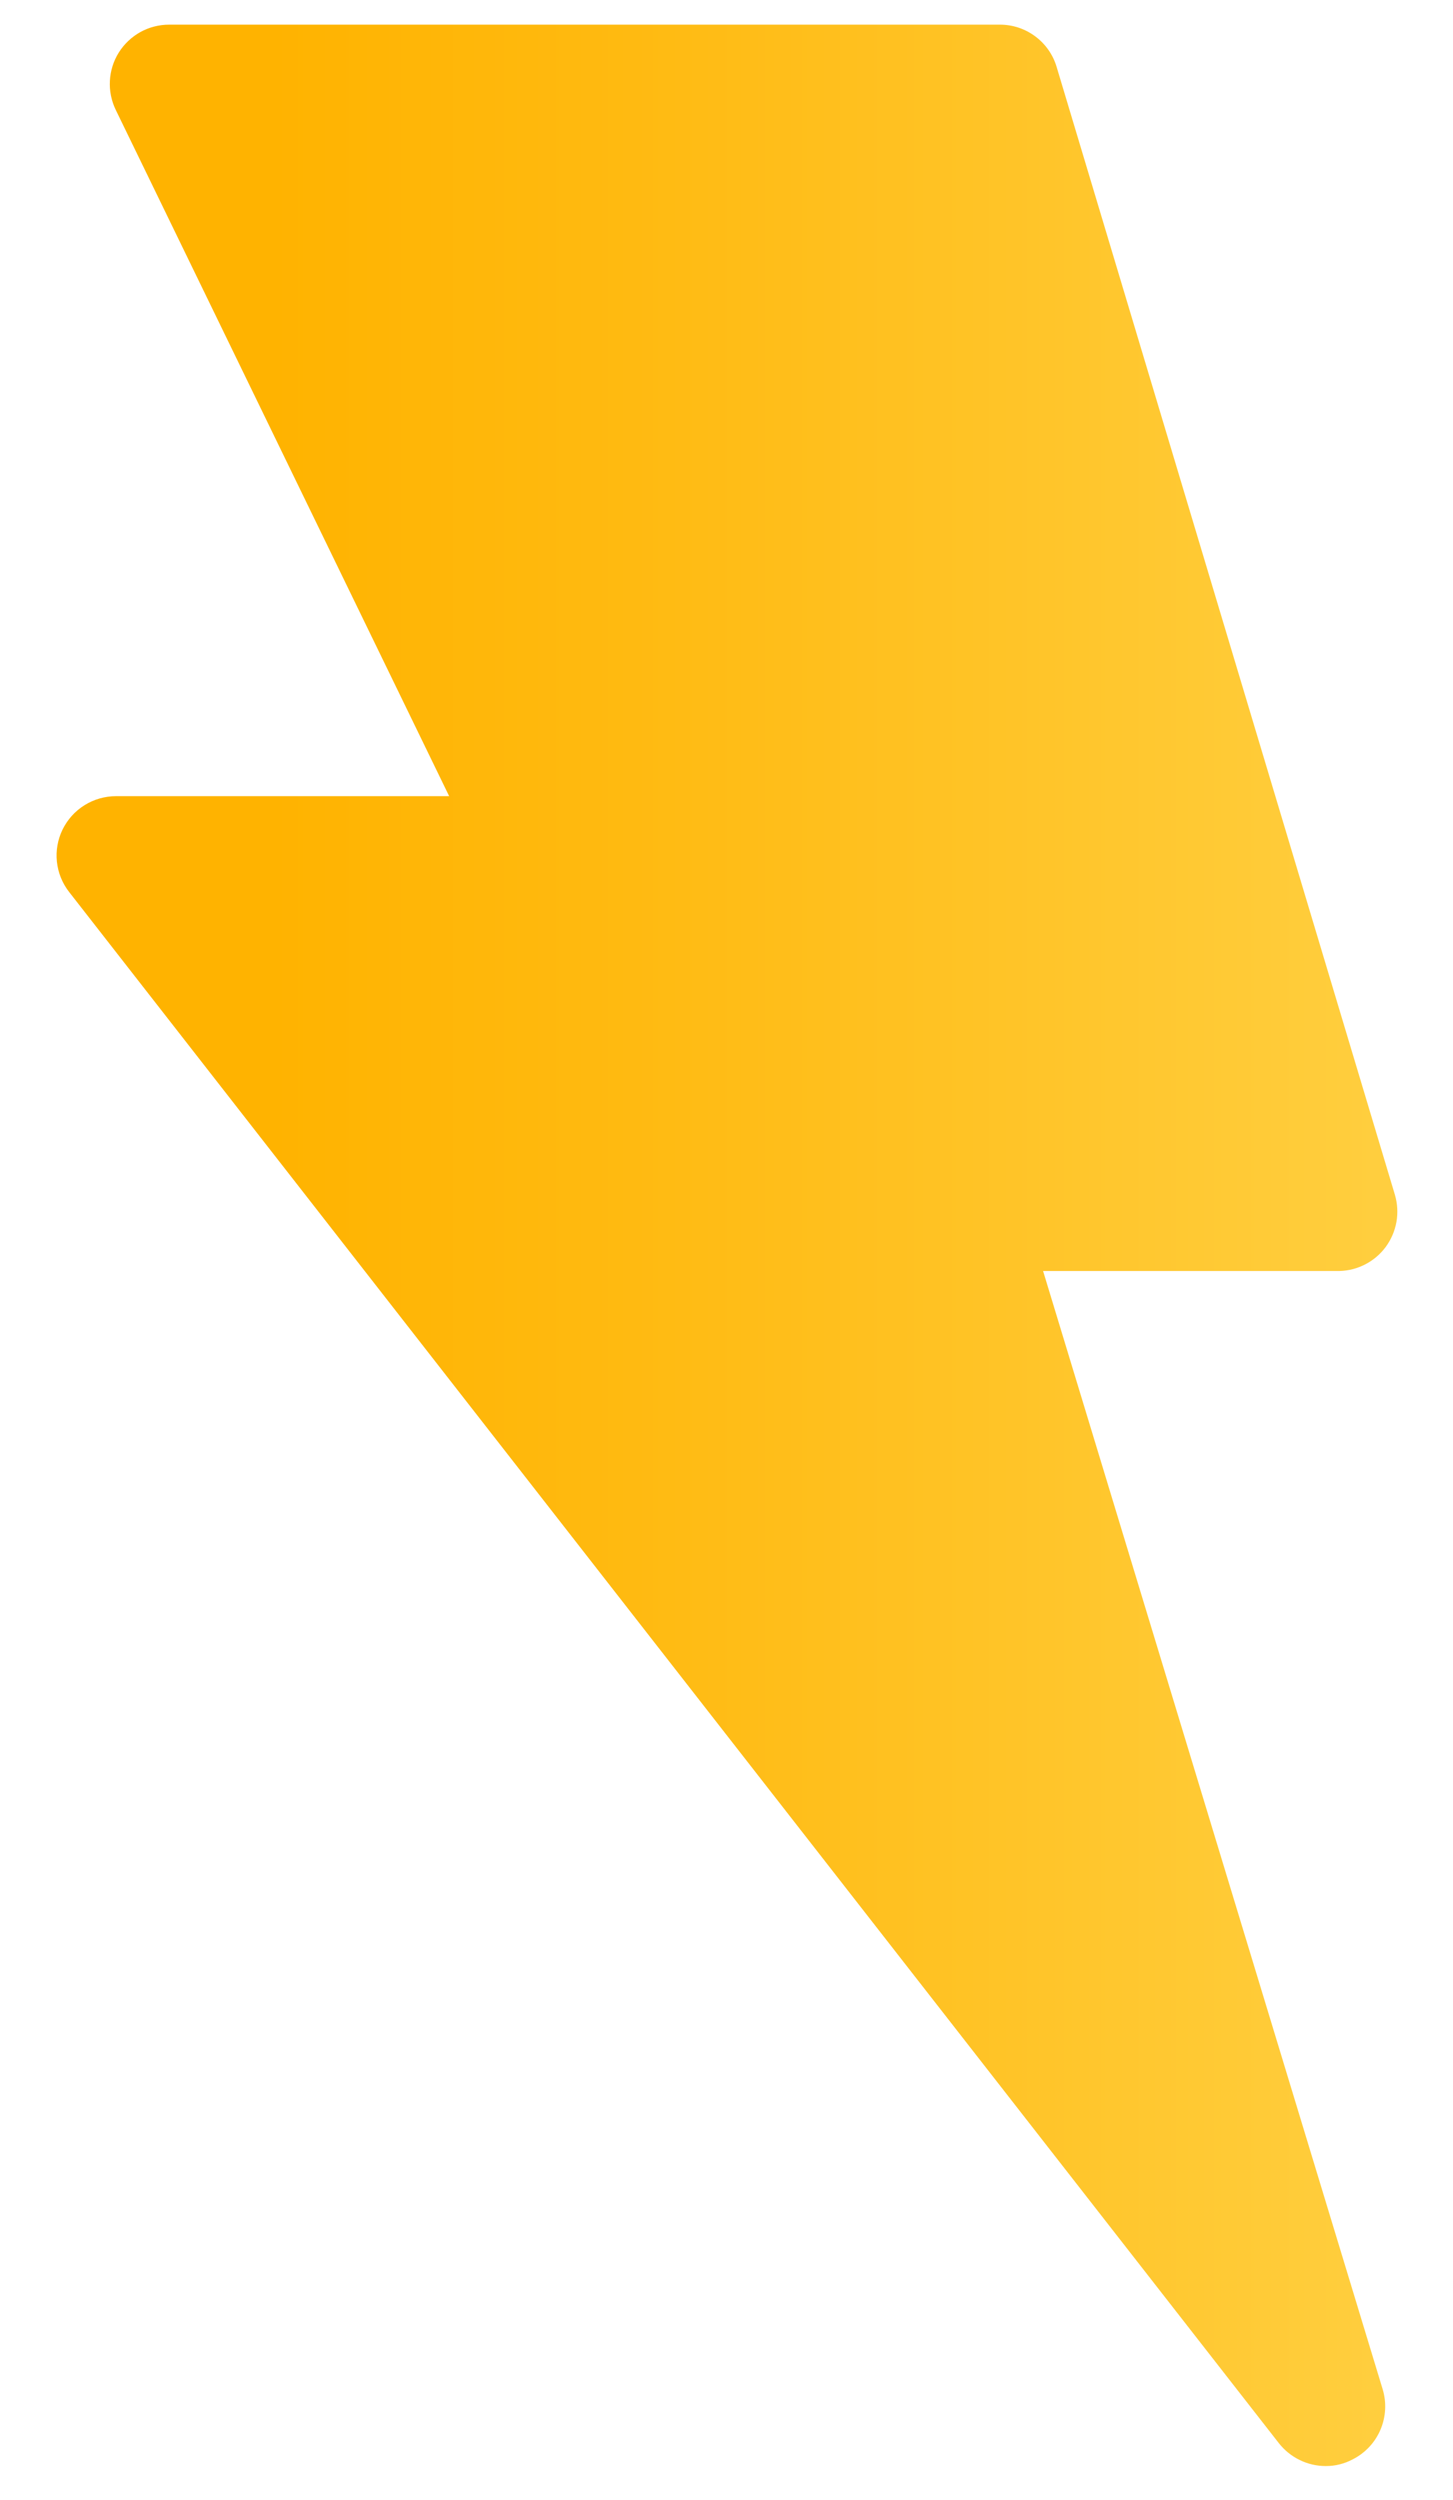 <svg width="25" height="43" viewBox="0 0 25 43" fill="none" xmlns="http://www.w3.org/2000/svg">
<path d="M23.842 21.448C23.936 21.32 23.999 21.173 24.027 21.017C24.054 20.861 24.045 20.701 24 20.549L18.181 1.154C18.119 0.942 17.989 0.757 17.813 0.626C17.636 0.494 17.422 0.423 17.201 0.424H2.91C2.737 0.424 2.567 0.468 2.416 0.551C2.265 0.635 2.137 0.756 2.045 0.902C1.953 1.048 1.9 1.216 1.891 1.388C1.881 1.561 1.916 1.733 1.991 1.889L7.728 13.694H1.996C1.805 13.694 1.617 13.748 1.455 13.849C1.292 13.95 1.162 14.095 1.077 14.267C0.993 14.439 0.959 14.631 0.979 14.821C0.999 15.011 1.072 15.192 1.19 15.343L22.004 42.023C22.1 42.145 22.222 42.244 22.362 42.312C22.502 42.381 22.655 42.416 22.811 42.416C22.975 42.417 23.136 42.376 23.28 42.298C23.492 42.189 23.659 42.01 23.752 41.791C23.845 41.572 23.859 41.327 23.791 41.099L17.947 21.861H23.051C23.205 21.857 23.357 21.817 23.494 21.745C23.631 21.674 23.75 21.572 23.842 21.448Z" fill="url(#paint0_linear_941_1588)"/>
<defs>
<linearGradient id="paint0_linear_941_1588" x1="4.676" y1="21.422" x2="27.747" y2="21.422" gradientUnits="userSpaceOnUse">
<stop stop-color="#FFB300"/>
<stop offset="0.27" stop-color="#FFBA11"/>
<stop offset="0.8" stop-color="#FFCD3C"/>
<stop offset="1" stop-color="#FFD54F"/>
</linearGradient>
</defs>
</svg>
